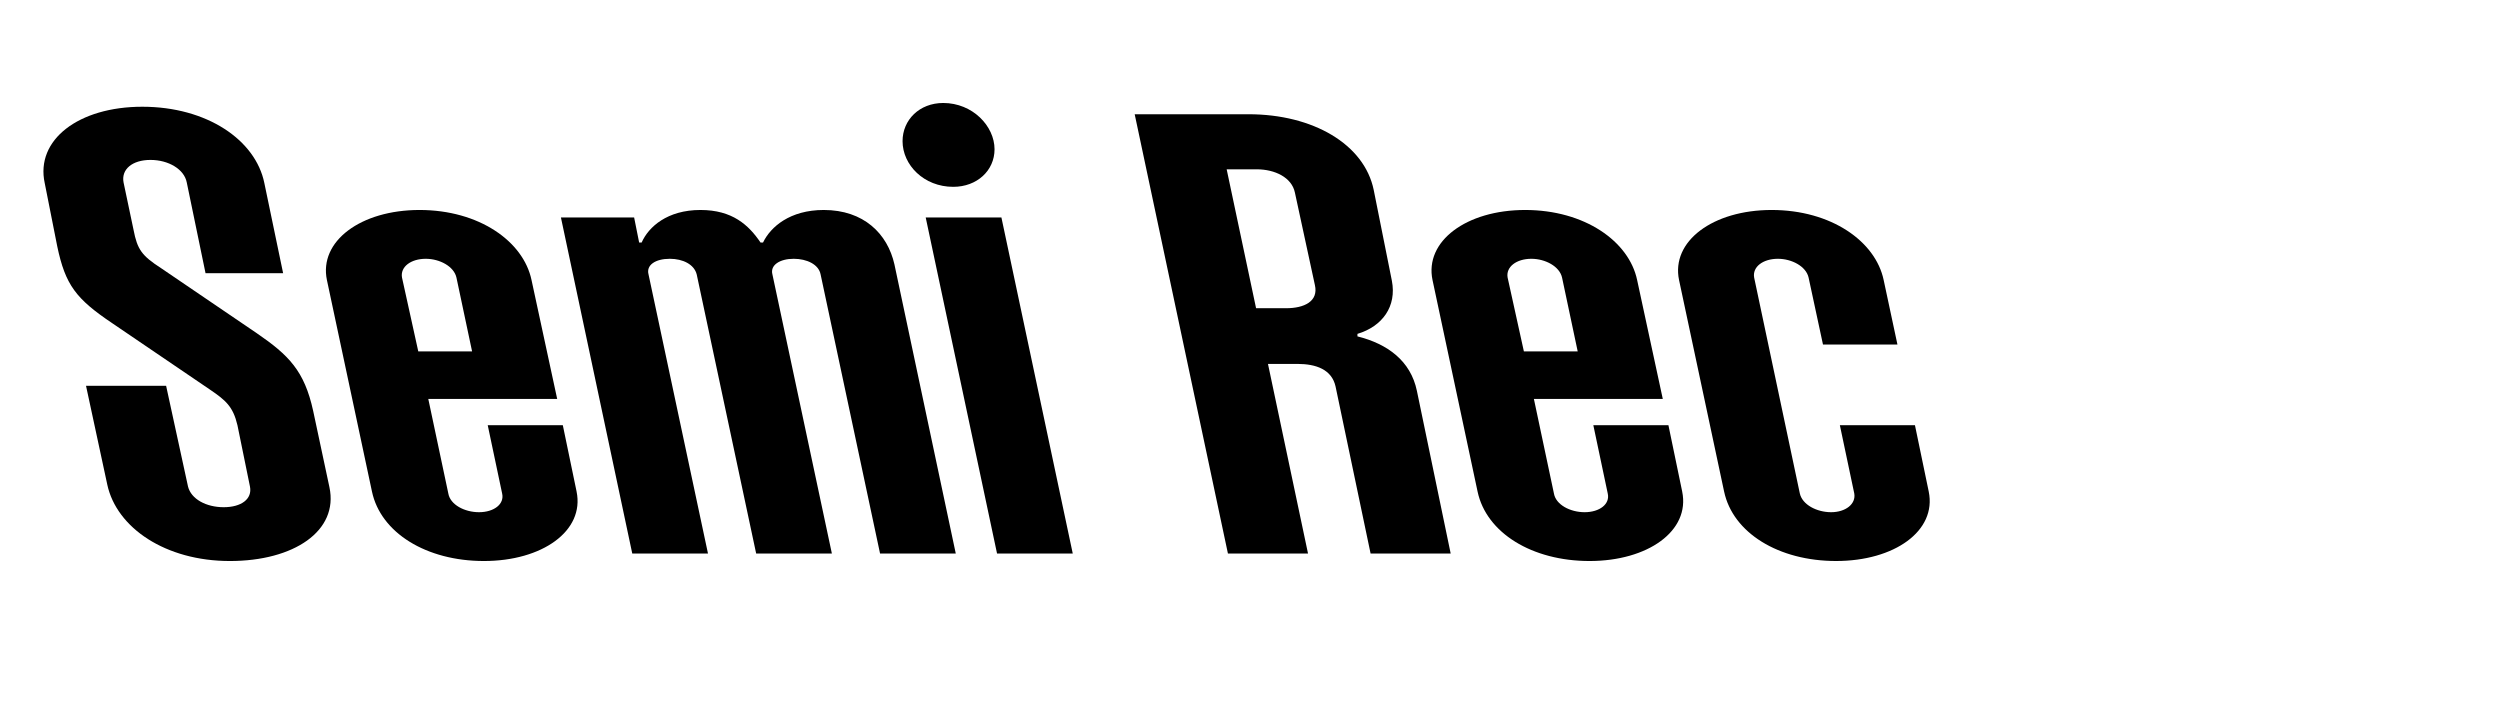 <?xml version="1.0" encoding="UTF-8"?>
<svg xmlns="http://www.w3.org/2000/svg" viewBox="0 0 727.179 210">
  <g id="Bounding_box">
    <rect width="727.179" height="210" fill="none" stroke-width="0"></rect>
  </g>
  <g id="Typeface">
    <path d="m31.21,140.98l-6.188-28.757h23.297l6.371,29.303c.909,3.64,5.277,6.006,10.374,6.006,5.096,0,8.372-2.366,7.645-6.006l-3.641-17.837c-1.274-5.46-3.458-7.28-8.008-10.374l-28.394-19.293c-10.557-7.099-13.65-11.103-16.017-22.387l-3.64-18.383c-2.73-12.559,9.828-22.205,28.393-22.205,18.747,0,32.943,9.646,35.491,22.205l5.46,26.209h-22.568l-5.46-26.391c-.729-3.822-5.278-6.553-10.557-6.553s-8.555,2.73-7.826,6.553l2.912,13.832c1.092,5.643,2.366,7.463,8.008,11.103l27.848,18.929c9.282,6.37,13.832,10.92,16.38,22.568l4.732,22.205c2.73,12.74-10.374,21.477-28.938,21.477-18.747,0-32.943-9.646-35.674-22.204Z" stroke-width="0"></path>
    <path d="m167.711,142.982c2.365,11.466-10.011,20.202-26.938,20.202-16.744,0-30.031-8.189-32.579-20.202l-13.104-61.519c-2.366-11.284,9.828-20.385,26.937-20.385,17.291,0,30.214,9.101,32.579,20.385l7.463,34.581h-37.493l5.824,27.483c.546,3.276,4.731,5.46,8.918,5.46,4.368,0,7.462-2.366,6.734-5.46l-4.187-19.839h21.841l4.005,19.293Zm-50.78-62.246l4.732,21.477h15.652l-4.55-21.477c-.729-3.276-4.915-5.461-8.919-5.461-4.368,0-7.462,2.366-6.916,5.461Z" stroke-width="0"></path>
    <path d="m183.906,161l-20.749-97.737h21.295l1.456,7.28h.729c2.002-4.551,7.462-9.465,17.108-9.465,9.282,0,14.015,4.368,17.473,9.465h.728c2.185-4.551,7.827-9.465,17.655-9.465,11.648,0,18.564,6.916,20.566,15.835l17.837,84.087h-22.022l-17.291-81.175c-.546-2.912-4.004-4.551-7.826-4.551-4.004,0-6.916,1.82-6.188,4.551l17.291,81.175h-22.023l-17.29-81.175c-.729-2.912-4.005-4.551-7.826-4.551-4.187,0-6.917,1.82-6.188,4.551l17.291,81.175h-22.023Z" stroke-width="0"></path>
    <path d="m262.528,41.058c0-6.188,4.914-11.103,11.831-11.103,8.554,0,14.924,6.734,14.924,13.469,0,6.188-5.096,10.92-12.012,10.92-8.555,0-14.743-6.37-14.743-13.286Zm27.483,119.942l-20.749-97.737h22.022l20.749,97.737h-22.022Z" stroke-width="0"></path>
    <path d="m421.962,161h-23.297l-10.192-48.596c-1.092-4.914-5.642-6.553-11.103-6.553h-8.554l11.648,55.148h-23.297l-27.119-127.769h33.125c18.747,0,33.672,8.736,36.401,22.022l5.278,26.391c1.456,7.463-2.73,13.287-10.011,15.471v.729c8.736,2.184,15.471,7.098,17.291,15.834l9.828,47.322Zm-47.867-71.347c5.278,0,9.464-2.002,8.372-6.734l-5.824-26.937c-.91-4.368-5.824-6.734-11.103-6.734h-8.736l8.555,40.405h8.736Z" stroke-width="0"></path>
    <path d="m489.301,142.982c2.366,11.466-10.01,20.202-26.937,20.202-16.745,0-30.031-8.189-32.579-20.202l-13.104-61.519c-2.366-11.284,9.828-20.385,26.937-20.385,17.291,0,30.214,9.101,32.58,20.385l7.462,34.581h-37.493l5.824,27.483c.546,3.276,4.731,5.46,8.918,5.46,4.368,0,7.462-2.366,6.734-5.46l-4.187-19.839h21.841l4.004,19.293Zm-50.779-62.246l4.732,21.477h15.652l-4.551-21.477c-.728-3.276-4.914-5.461-8.918-5.461-4.368,0-7.462,2.366-6.916,5.461Z" stroke-width="0"></path>
    <path d="m501.493,142.982l-13.104-61.519c-2.366-11.284,9.828-20.385,26.937-20.385,17.291,0,30.214,9.101,32.579,20.385l4.005,18.747h-21.659l-4.186-19.475c-.729-3.276-4.915-5.461-8.919-5.461-4.368,0-7.462,2.366-6.916,5.461l13.286,62.792c.729,3.276,4.914,5.46,9.101,5.46s7.28-2.366,6.734-5.46l-4.187-19.839h21.841l4.005,19.293c2.365,11.466-10.011,20.202-26.938,20.202-16.744,0-30.031-8.189-32.579-20.202Z" stroke-width="0"></path>
  </g>
</svg>
